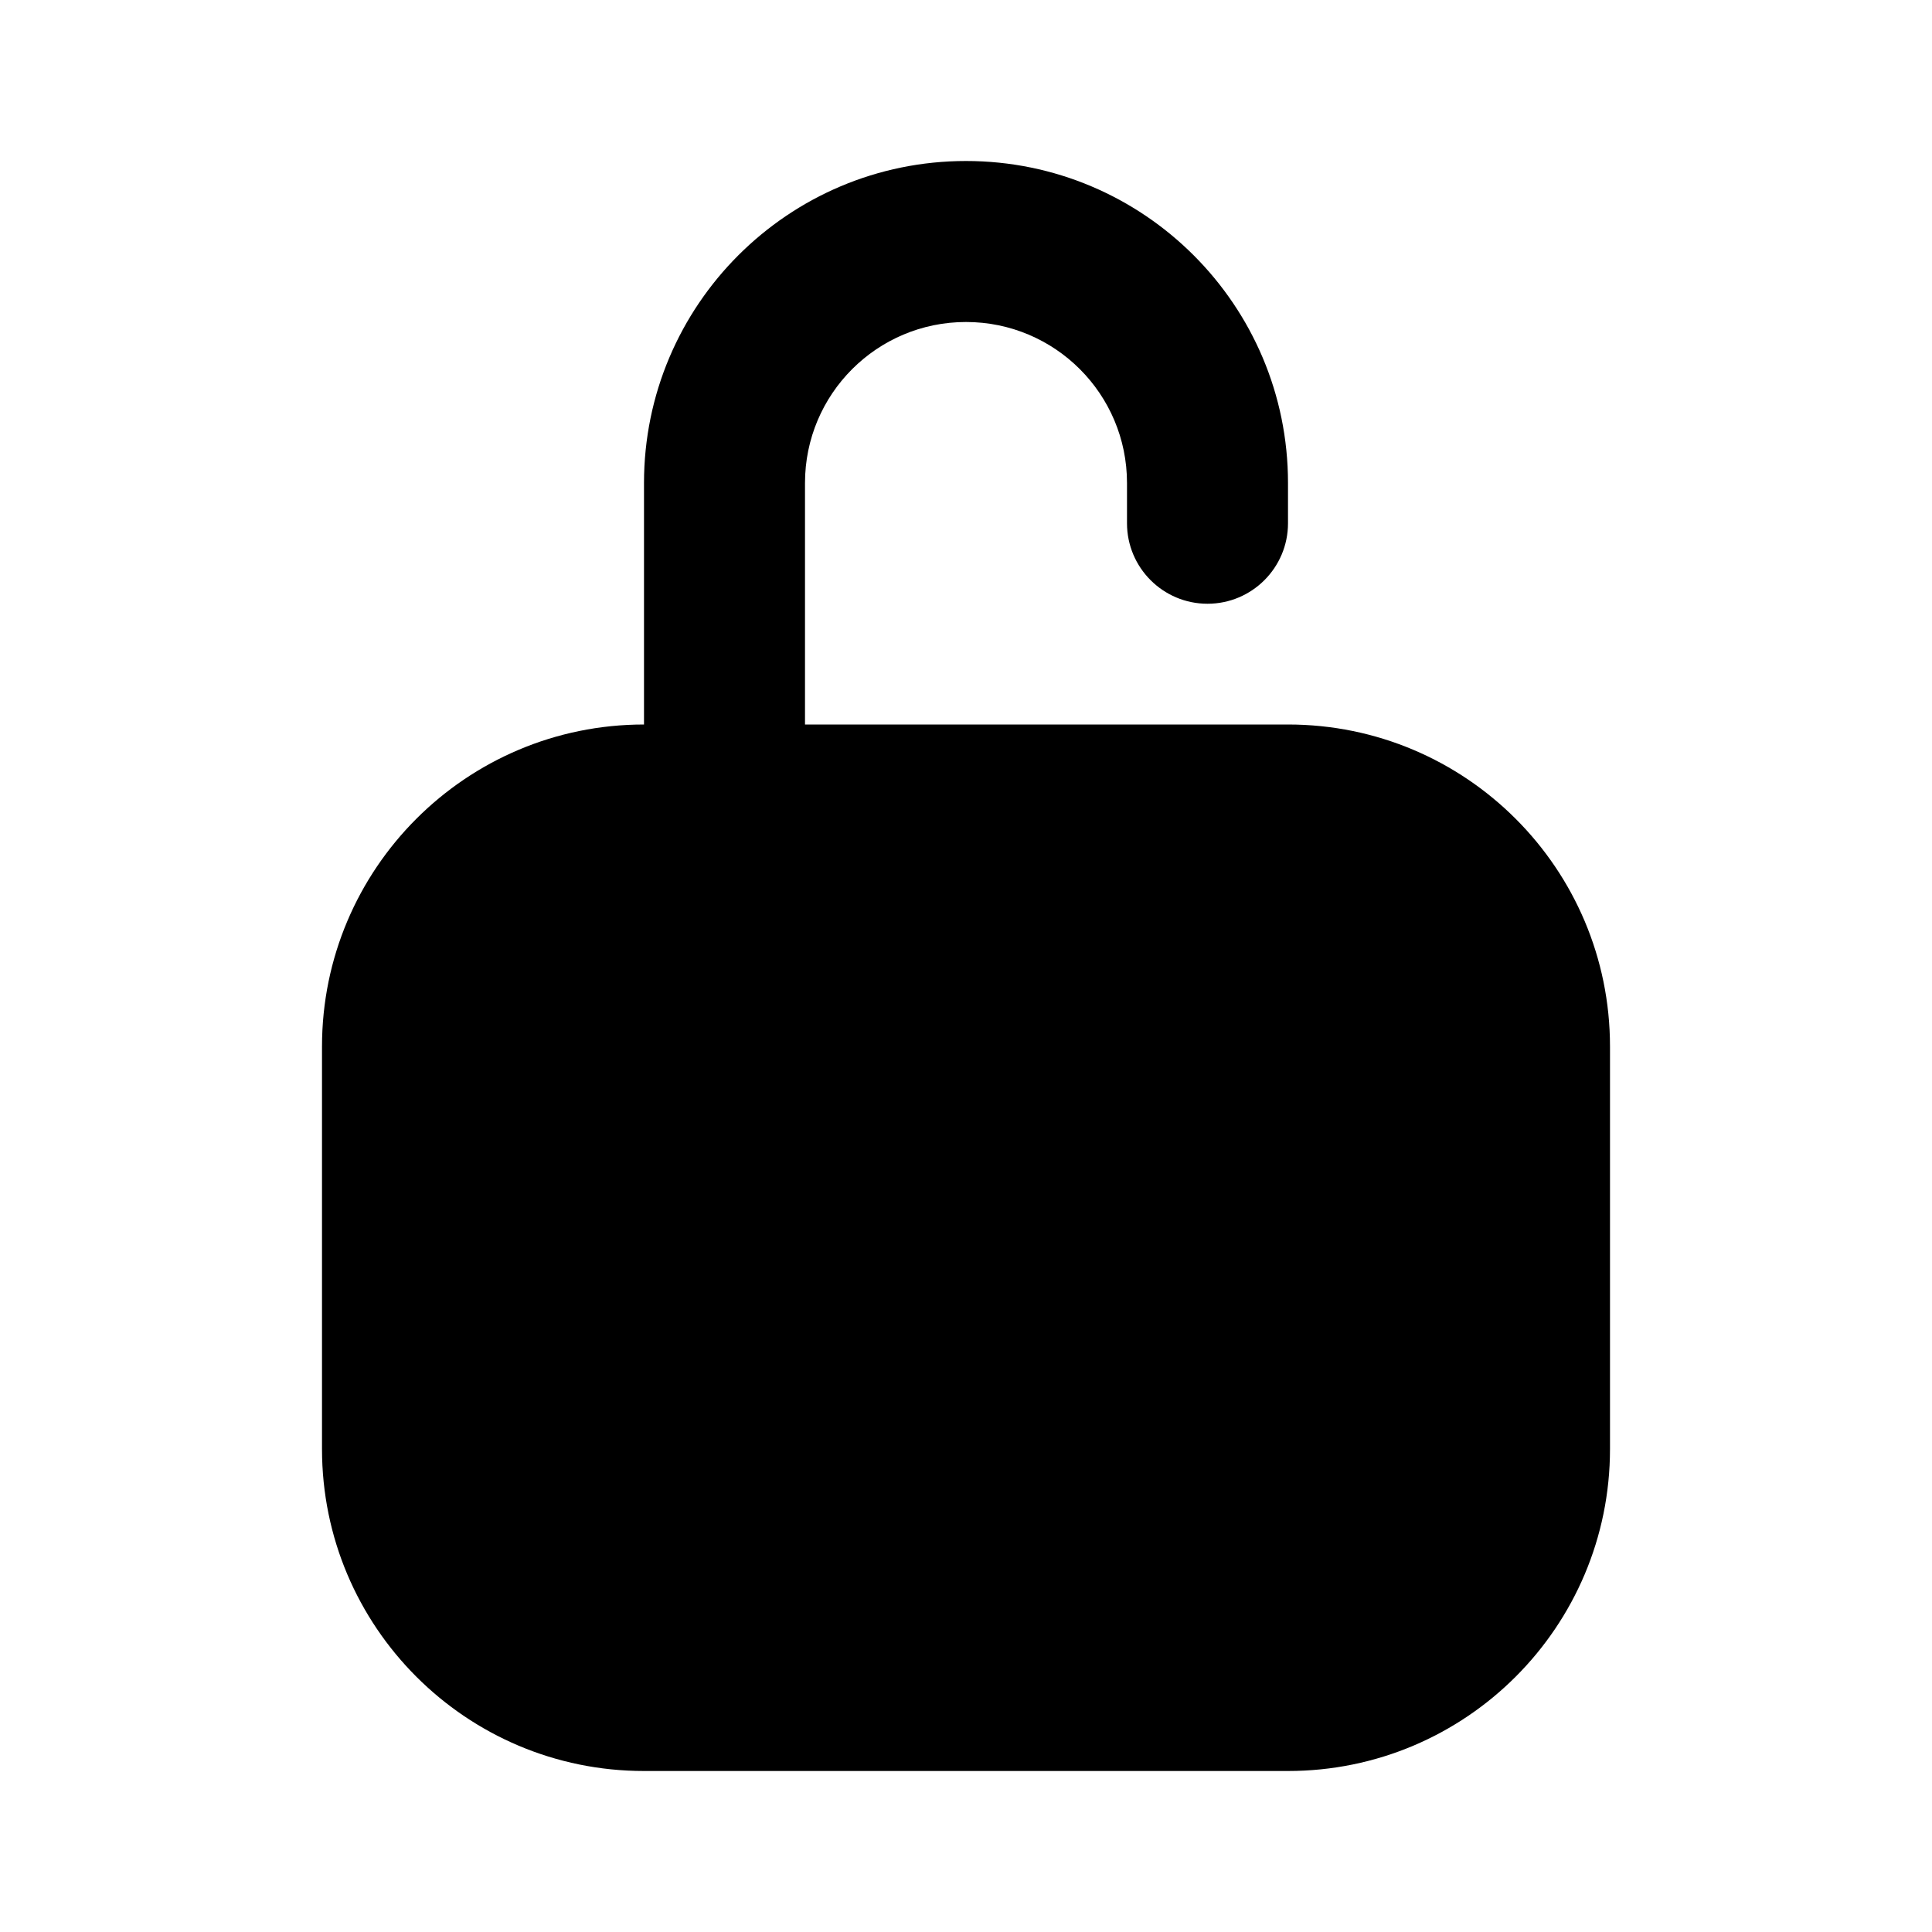 <?xml version="1.0" encoding="utf-8"?>
<svg width="800px" height="800px" viewBox="0 0 24 24" fill="none" xmlns="http://www.w3.org/2000/svg">
<path fill-rule="evenodd" clip-rule="evenodd" d="M8 9C5.791 9 4 10.791 4 13V18C4 20.209 5.791 22 8 22H16C18.209 22 20 20.209 20 18V13C20 10.791 18.209 9 16 9H8Z" fill="#000000"/>
<path fill-rule="evenodd" clip-rule="evenodd" d="M8 6C8 3.791 9.791 2 12 2C14.209 2 16 3.791 16 6V6.5C16 7.052 15.552 7.5 15 7.5C14.448 7.5 14 7.052 14 6.5V6C14 4.895 13.105 4 12 4C10.895 4 10 4.895 10 6V10C10 10.552 9.552 11 9 11C8.448 11 8 10.552 8 10V6Z" fill="#000000"/>
</svg>